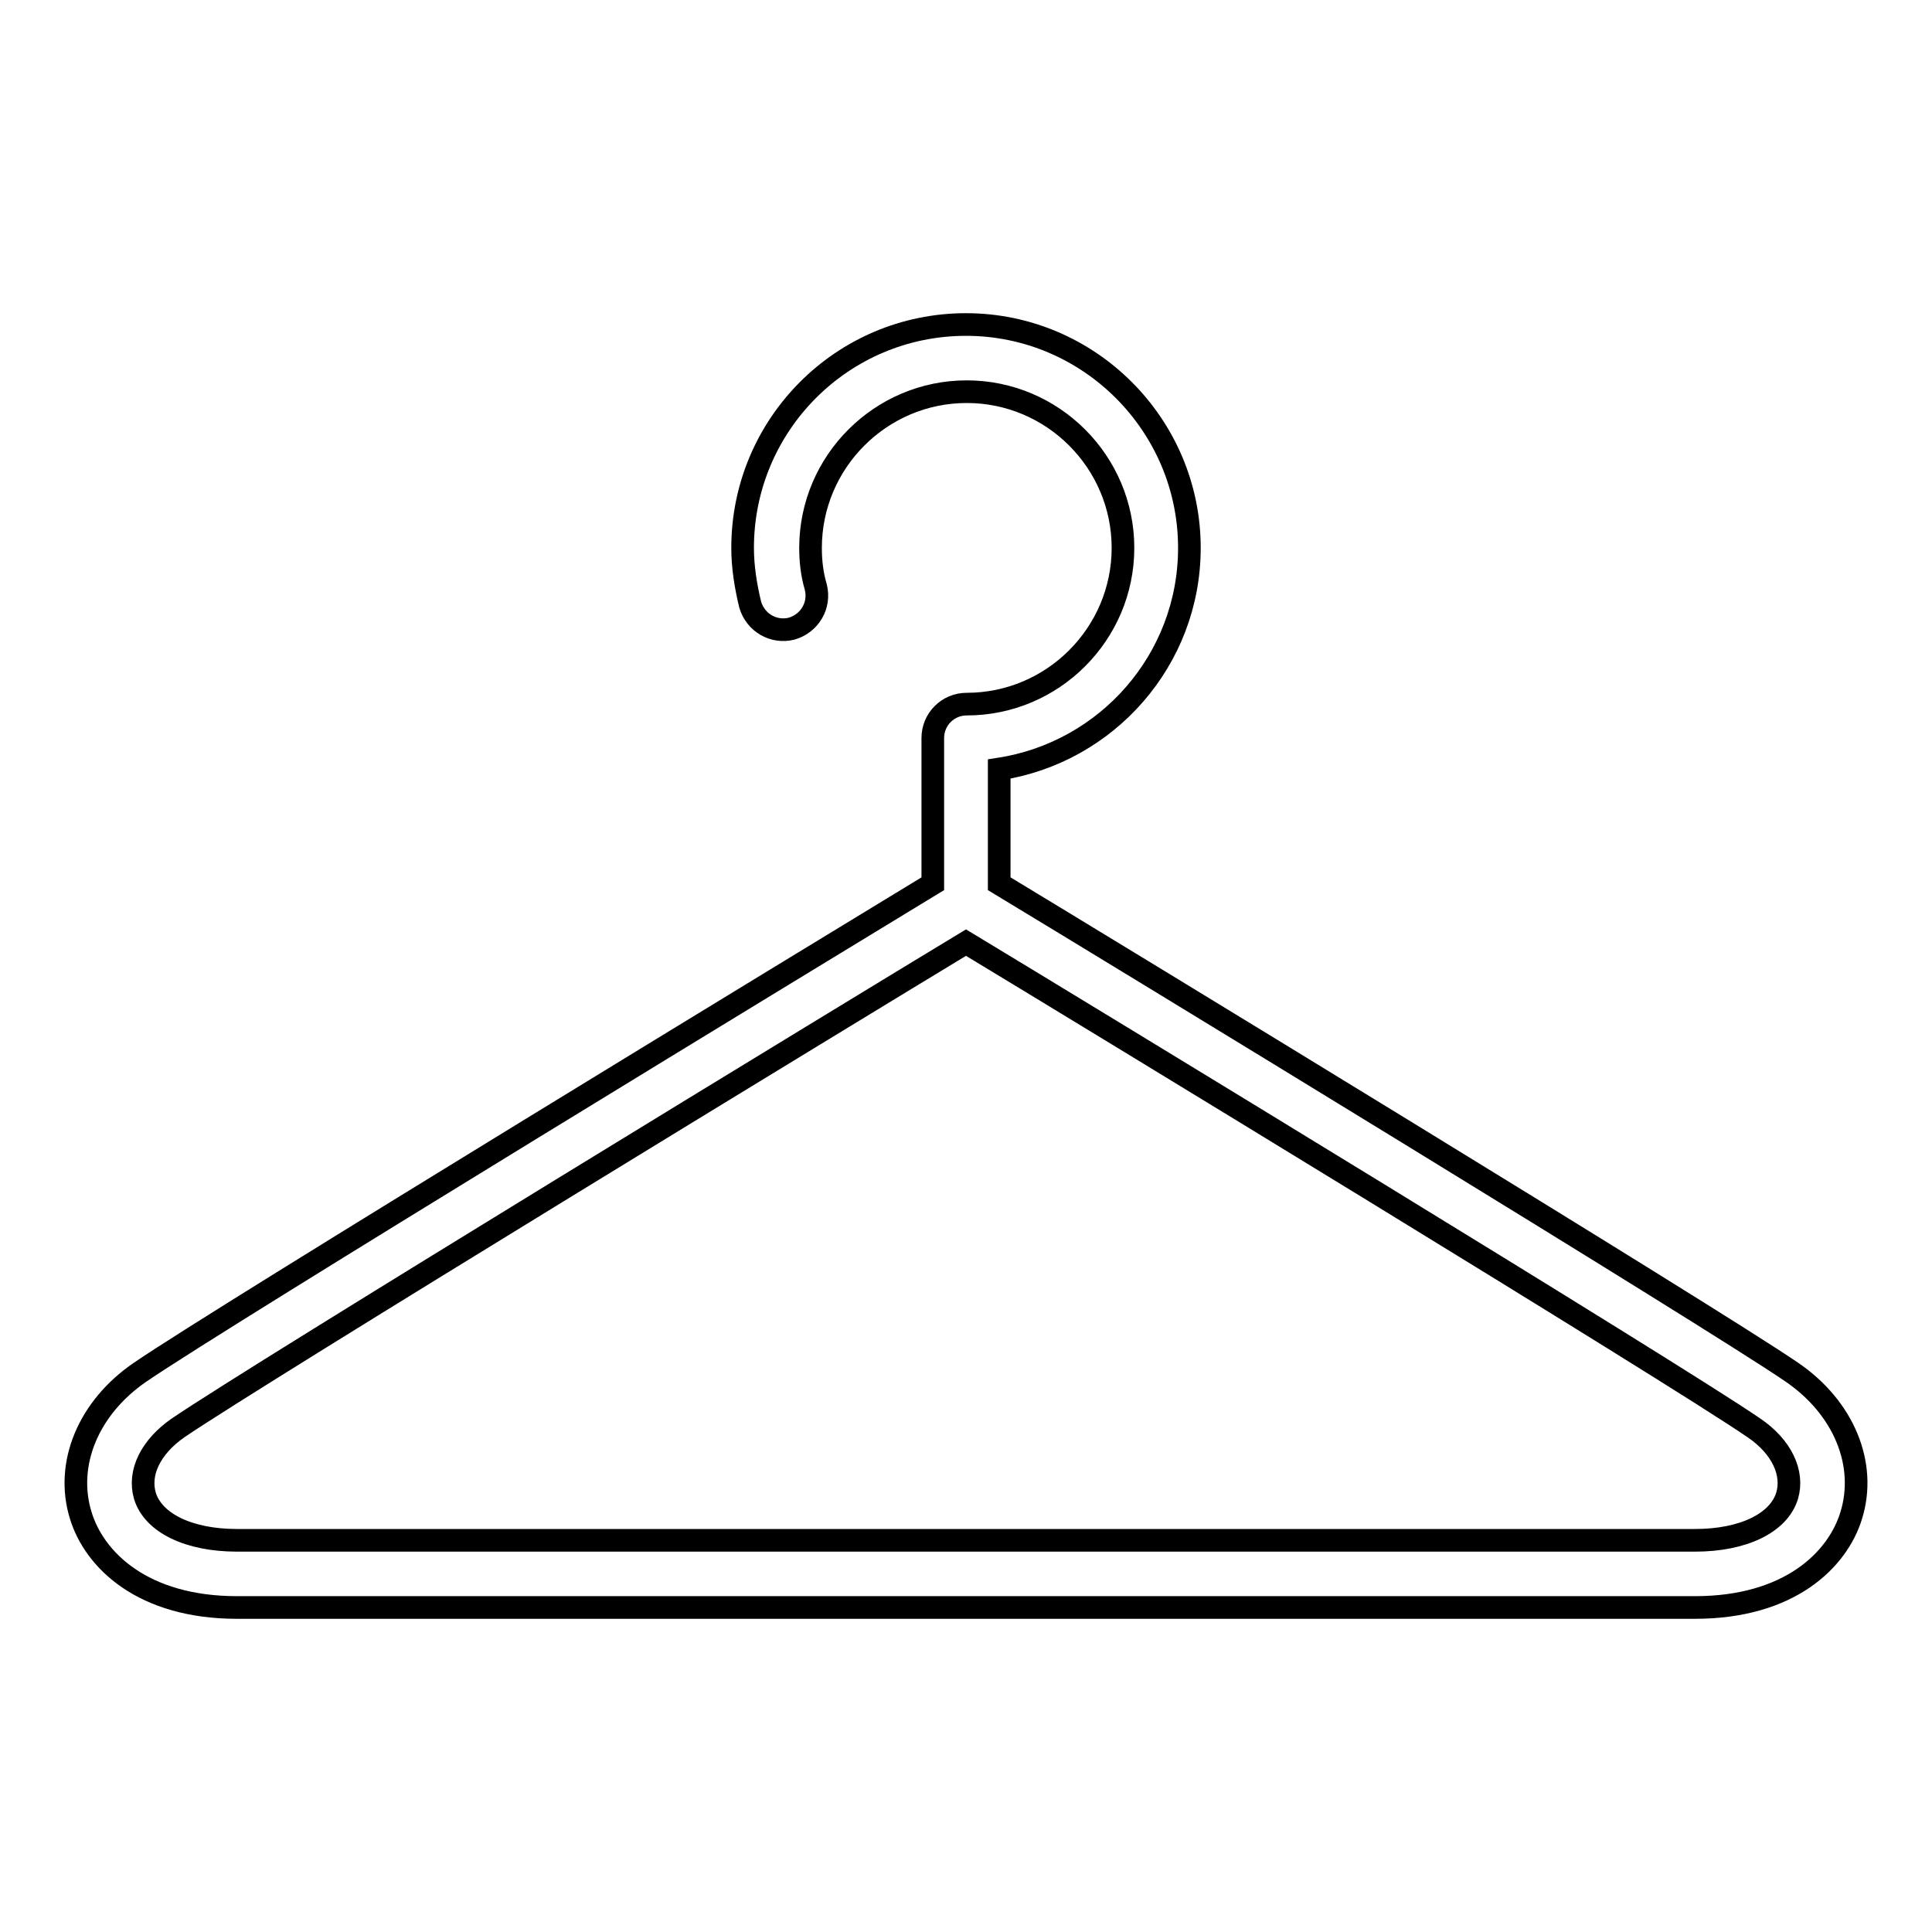 <?xml version="1.0" encoding="utf-8"?>
<!-- Svg Vector Icons : http://www.onlinewebfonts.com/icon -->
<!DOCTYPE svg PUBLIC "-//W3C//DTD SVG 1.1//EN" "http://www.w3.org/Graphics/SVG/1.1/DTD/svg11.dtd">
<svg version="1.1" xmlns="http://www.w3.org/2000/svg" xmlns:xlink="http://www.w3.org/1999/xlink" x="0px" y="0px" viewBox="0 0 256 256" enable-background="new 0 0 256 256" xml:space="preserve">
<g><g><path stroke-width="3" fill-opacity="0" stroke="#000000"  d="M237.4,181.8c6.9,4.7,10,12.2,7.9,19c-1.8,5.9-8.2,12.2-20.7,12.2H31.4c-12.5,0-18.9-6.3-20.7-12.2c-2.1-6.8,1-14.3,7.9-19c10.8-7.4,92.5-57.1,105-64.7V97.8c0-2.5,2-4.5,4.5-4.5c11.4,0,20.7-9.3,20.7-20.7c0-11.4-9.3-20.7-20.7-20.7c-11.4,0-20.7,9.3-20.7,20.7c0,1.8,0.2,3.5,0.7,5.2c0.6,2.4-0.8,4.8-3.2,5.5c-2.4,0.6-4.8-0.8-5.5-3.2c-0.6-2.5-1-5-1-7.5C98.4,56.3,111.6,43,128,43c16.3,0,29.6,13.3,29.6,29.6c0,14.8-10.9,27.1-25.2,29.3v15.2C147.3,126.1,226.9,174.6,237.4,181.8z M19.2,198.2c1.1,3.6,5.8,5.9,12.2,5.9h193.2c6.4,0,11.1-2.3,12.2-5.9c0.9-3-0.7-6.5-4.4-9c-10.3-7.1-89-55-104.4-64.3C114.6,133,34,182.1,23.6,189.2C20,191.7,18.3,195.1,19.2,198.2z"/></g></g>
</svg>